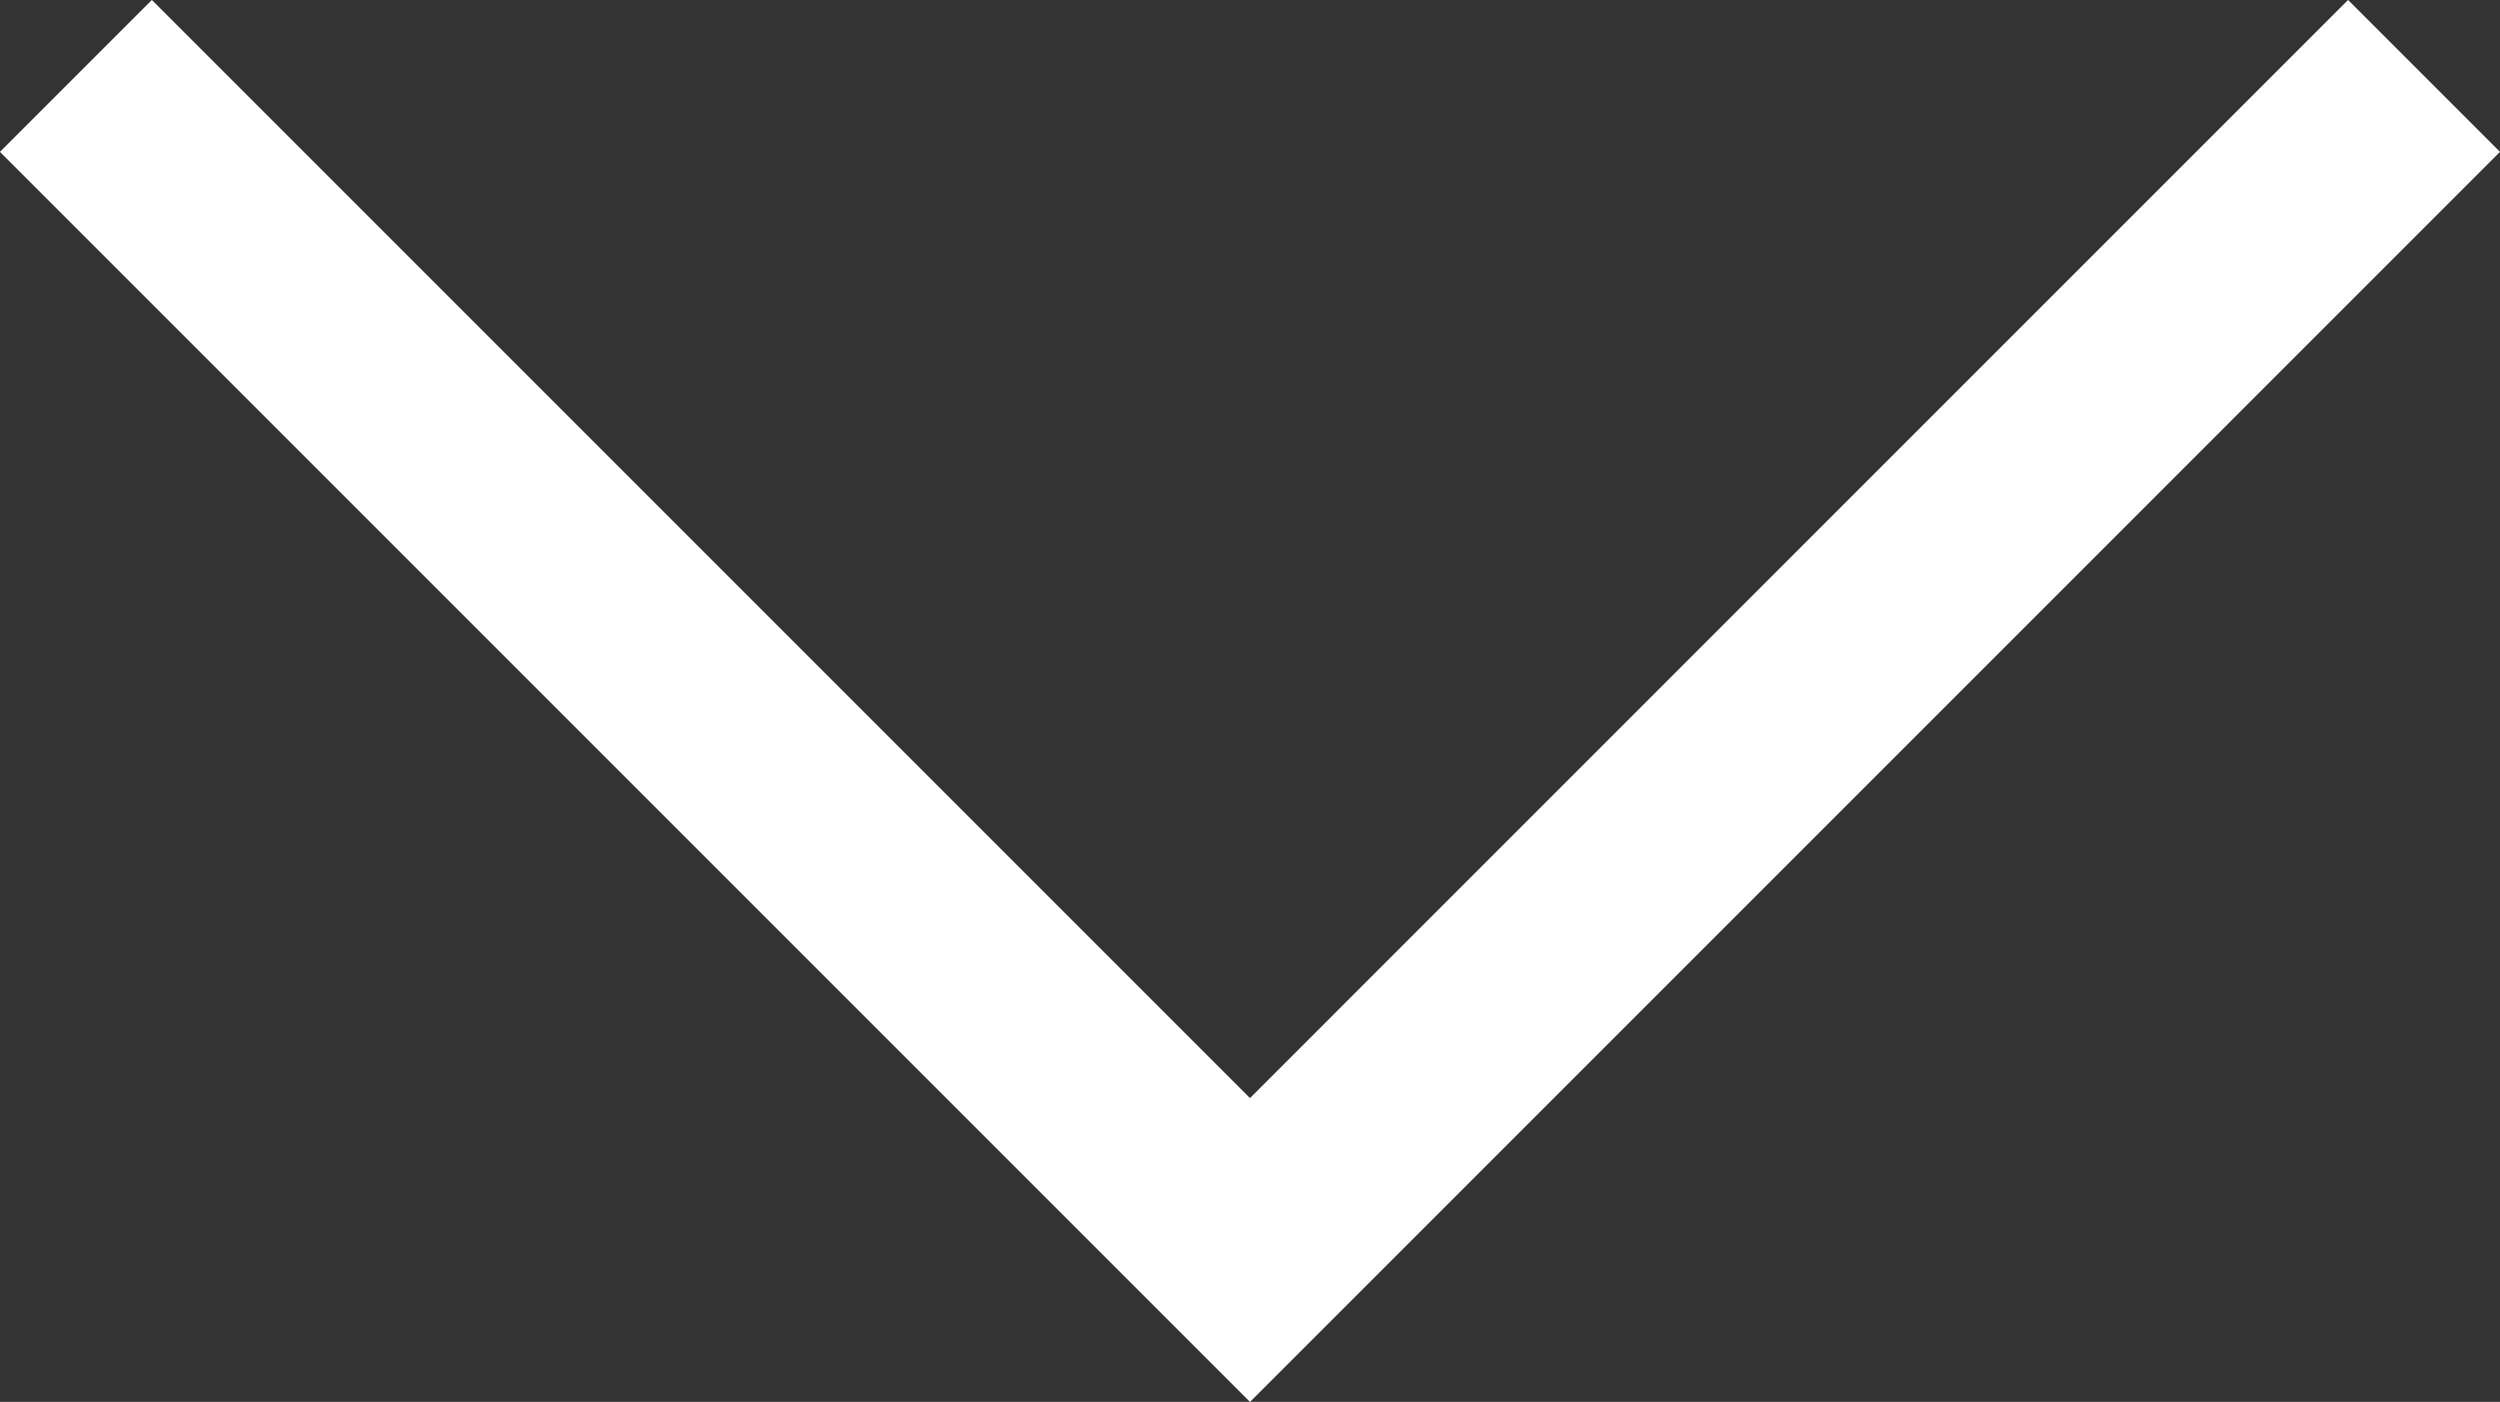 <svg xmlns="http://www.w3.org/2000/svg" width="34.908" height="19.575" viewBox="0 0 34.908 19.575">
  <rect x="0" y="0" width="34.908" height="19.575" fill="#333333" stroke="none"/>
  <path id="Scroll_Down" data-name="Scroll Down" d="M2890.055,925.109l-16.394-16.393,16.394-16.394" transform="translate(-891.262 2891.115) rotate(-90)" fill="none" stroke="#fff" stroke-width="3"/>
</svg>
